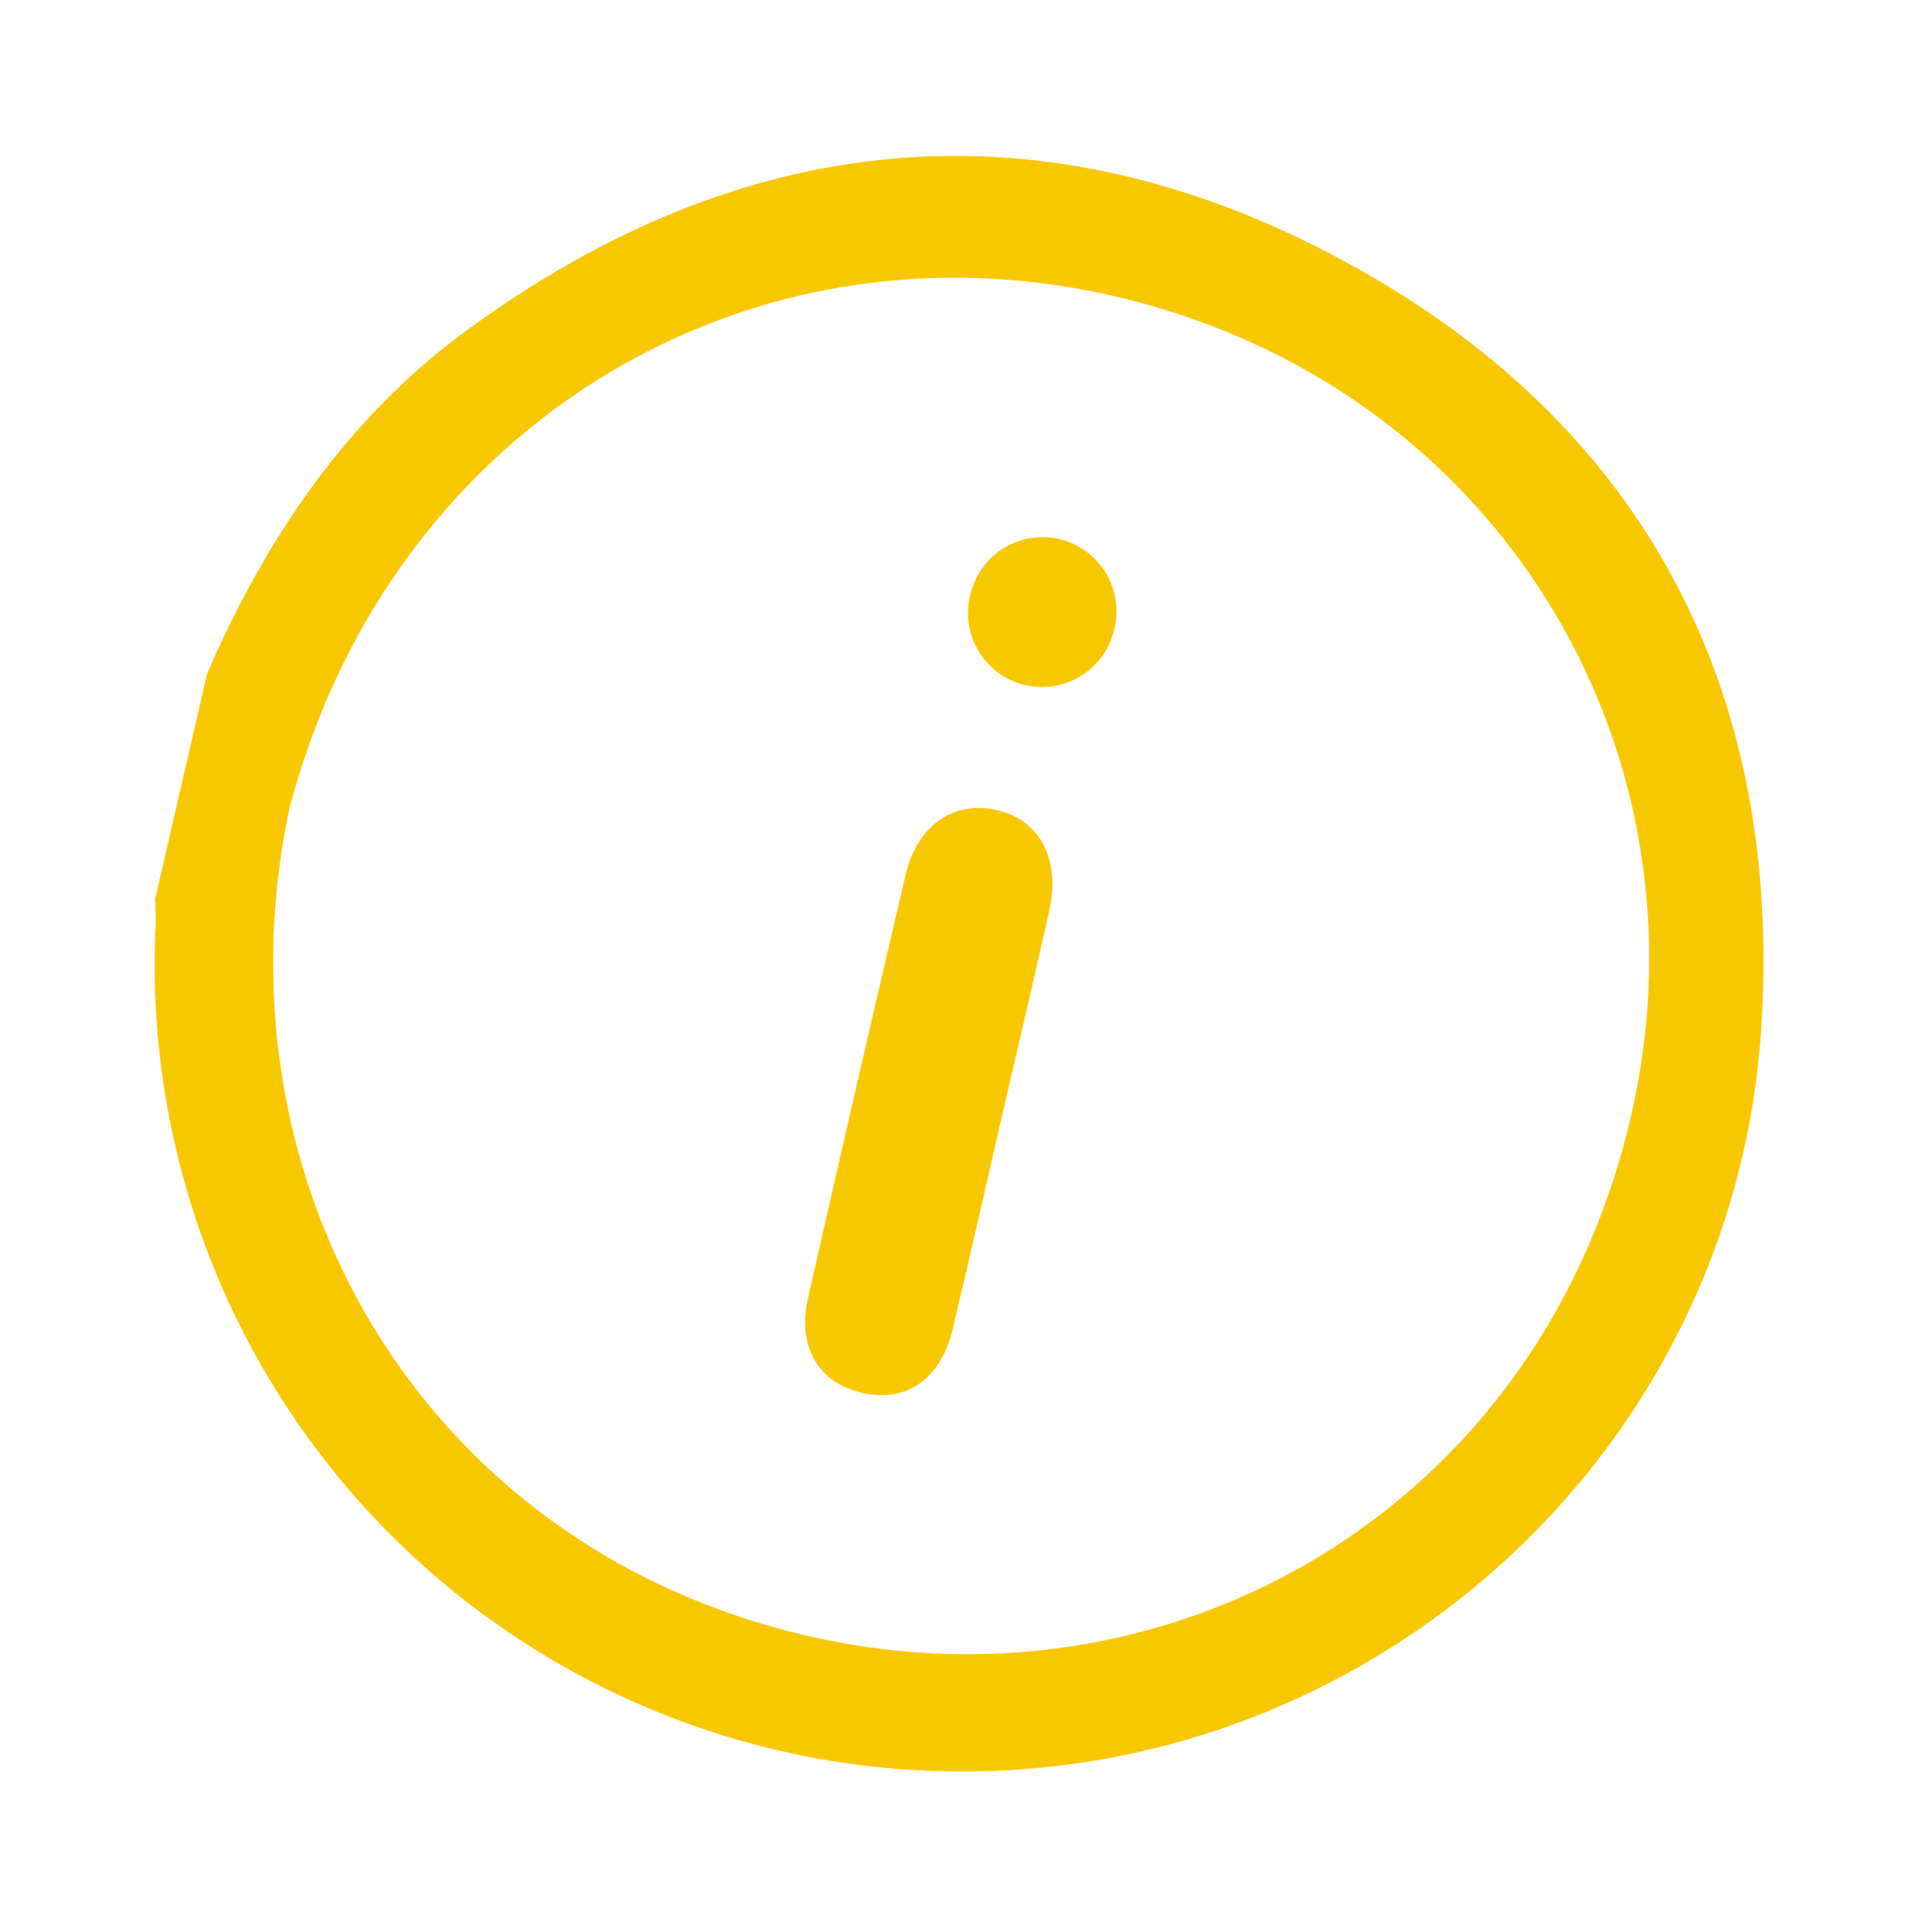 <?xml version="1.0" encoding="UTF-8"?> <svg xmlns="http://www.w3.org/2000/svg" xmlns:xlink="http://www.w3.org/1999/xlink" width="141.106" height="141.539" viewBox="0 0 141.106 141.539"><defs><clipPath id="a"><rect width="117.546" height="118.124" fill="#f7c800"></rect></clipPath></defs><g transform="translate(26.572) rotate(13)"><g clip-path="url(#a)"><path d="M0,50.647C1.954,40.018,5.756,30.14,12.856,21.891,28.984,3.153,49.484-4.028,73.32,2.186,97.7,8.543,112.539,25.1,116.738,50.068c5.149,30.606-14.826,59.719-44.93,66.563A59.121,59.121,0,0,1,.468,69.46C.353,68.825.158,68.2,0,67.577V50.647m8.093,8.328c.542,27.446,21.145,50.271,50.284,50.48,27.145.194,50.209-20.5,50.559-50.071.327-27.748-21.29-50.552-50.3-50.626-27.8-.07-49.709,21.384-50.542,50.216" transform="translate(0 0)" fill="#f7c800"></path><path d="M92.059,94.253c0,5.312.035,10.624-.012,15.936-.033,3.739-2.072,5.966-5.345,6.005-3.3.04-5.473-2.178-5.489-5.852q-.071-15.936-.007-31.872c.015-3.685,2.174-6.051,5.339-6.105,3.264-.056,5.47,2.406,5.5,6.277.044,5.2.011,10.407.011,15.611" transform="translate(-28.027 -24.985)" fill="#f7c800"></path><path d="M81.227,46.5a5.42,5.42,0,0,1,10.835.336A5.422,5.422,0,1,1,81.227,46.5" transform="translate(-28.043 -14.241)" fill="#f7c800"></path></g></g></svg> 